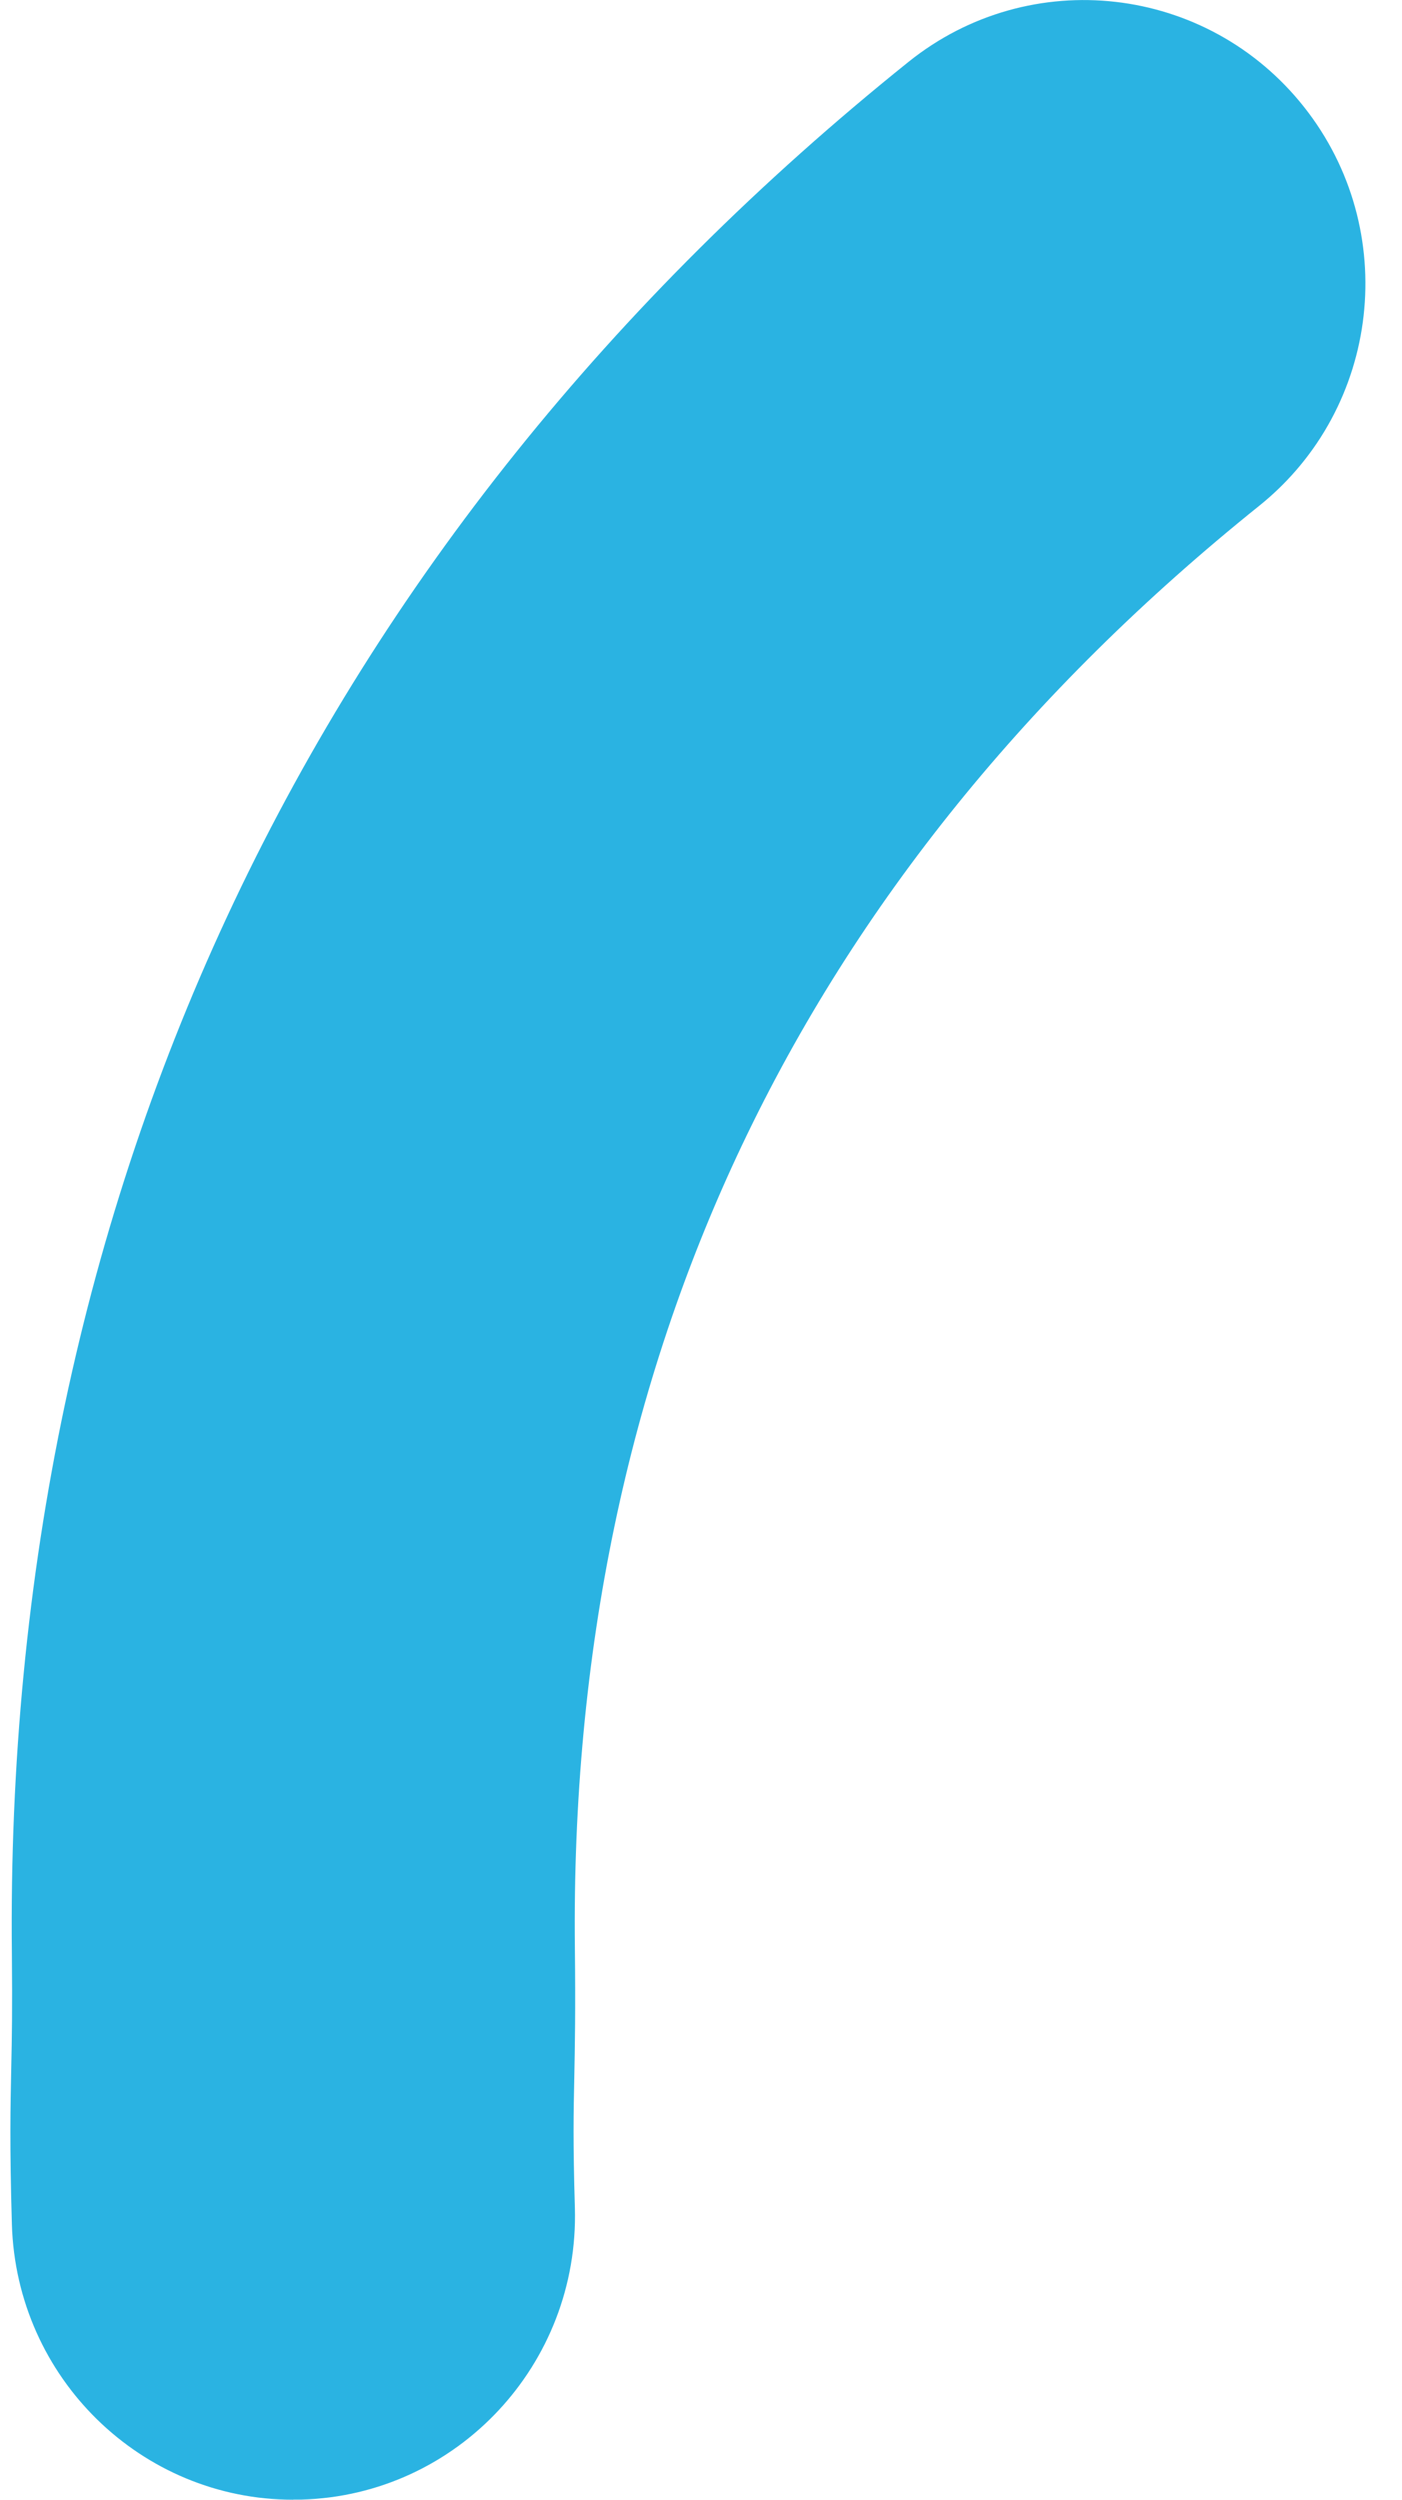   <svg width="23" height="41" viewBox="0 0 23 41" fill="none" xmlns="http://www.w3.org/2000/svg">
            <path d="M4.81 41C2.32 41 0.268 39.003 0.195 36.481C0.157 35.161 0.171 34.568 0.185 33.897C0.195 33.441 0.204 32.944 0.195 32.052C0.058 19.578 5.146 8.847 14.904 1.015C16.899 -0.587 19.804 -0.255 21.394 1.756C22.983 3.766 22.653 6.693 20.659 8.295C13.104 14.359 9.326 22.316 9.431 31.948C9.443 32.986 9.431 33.565 9.421 34.092C9.409 34.642 9.399 35.13 9.431 36.212C9.504 38.782 7.497 40.924 4.948 40.998C4.903 40.998 4.857 40.998 4.812 40.998L4.81 41Z" fill="#2AB3E2"/>
  </svg>
